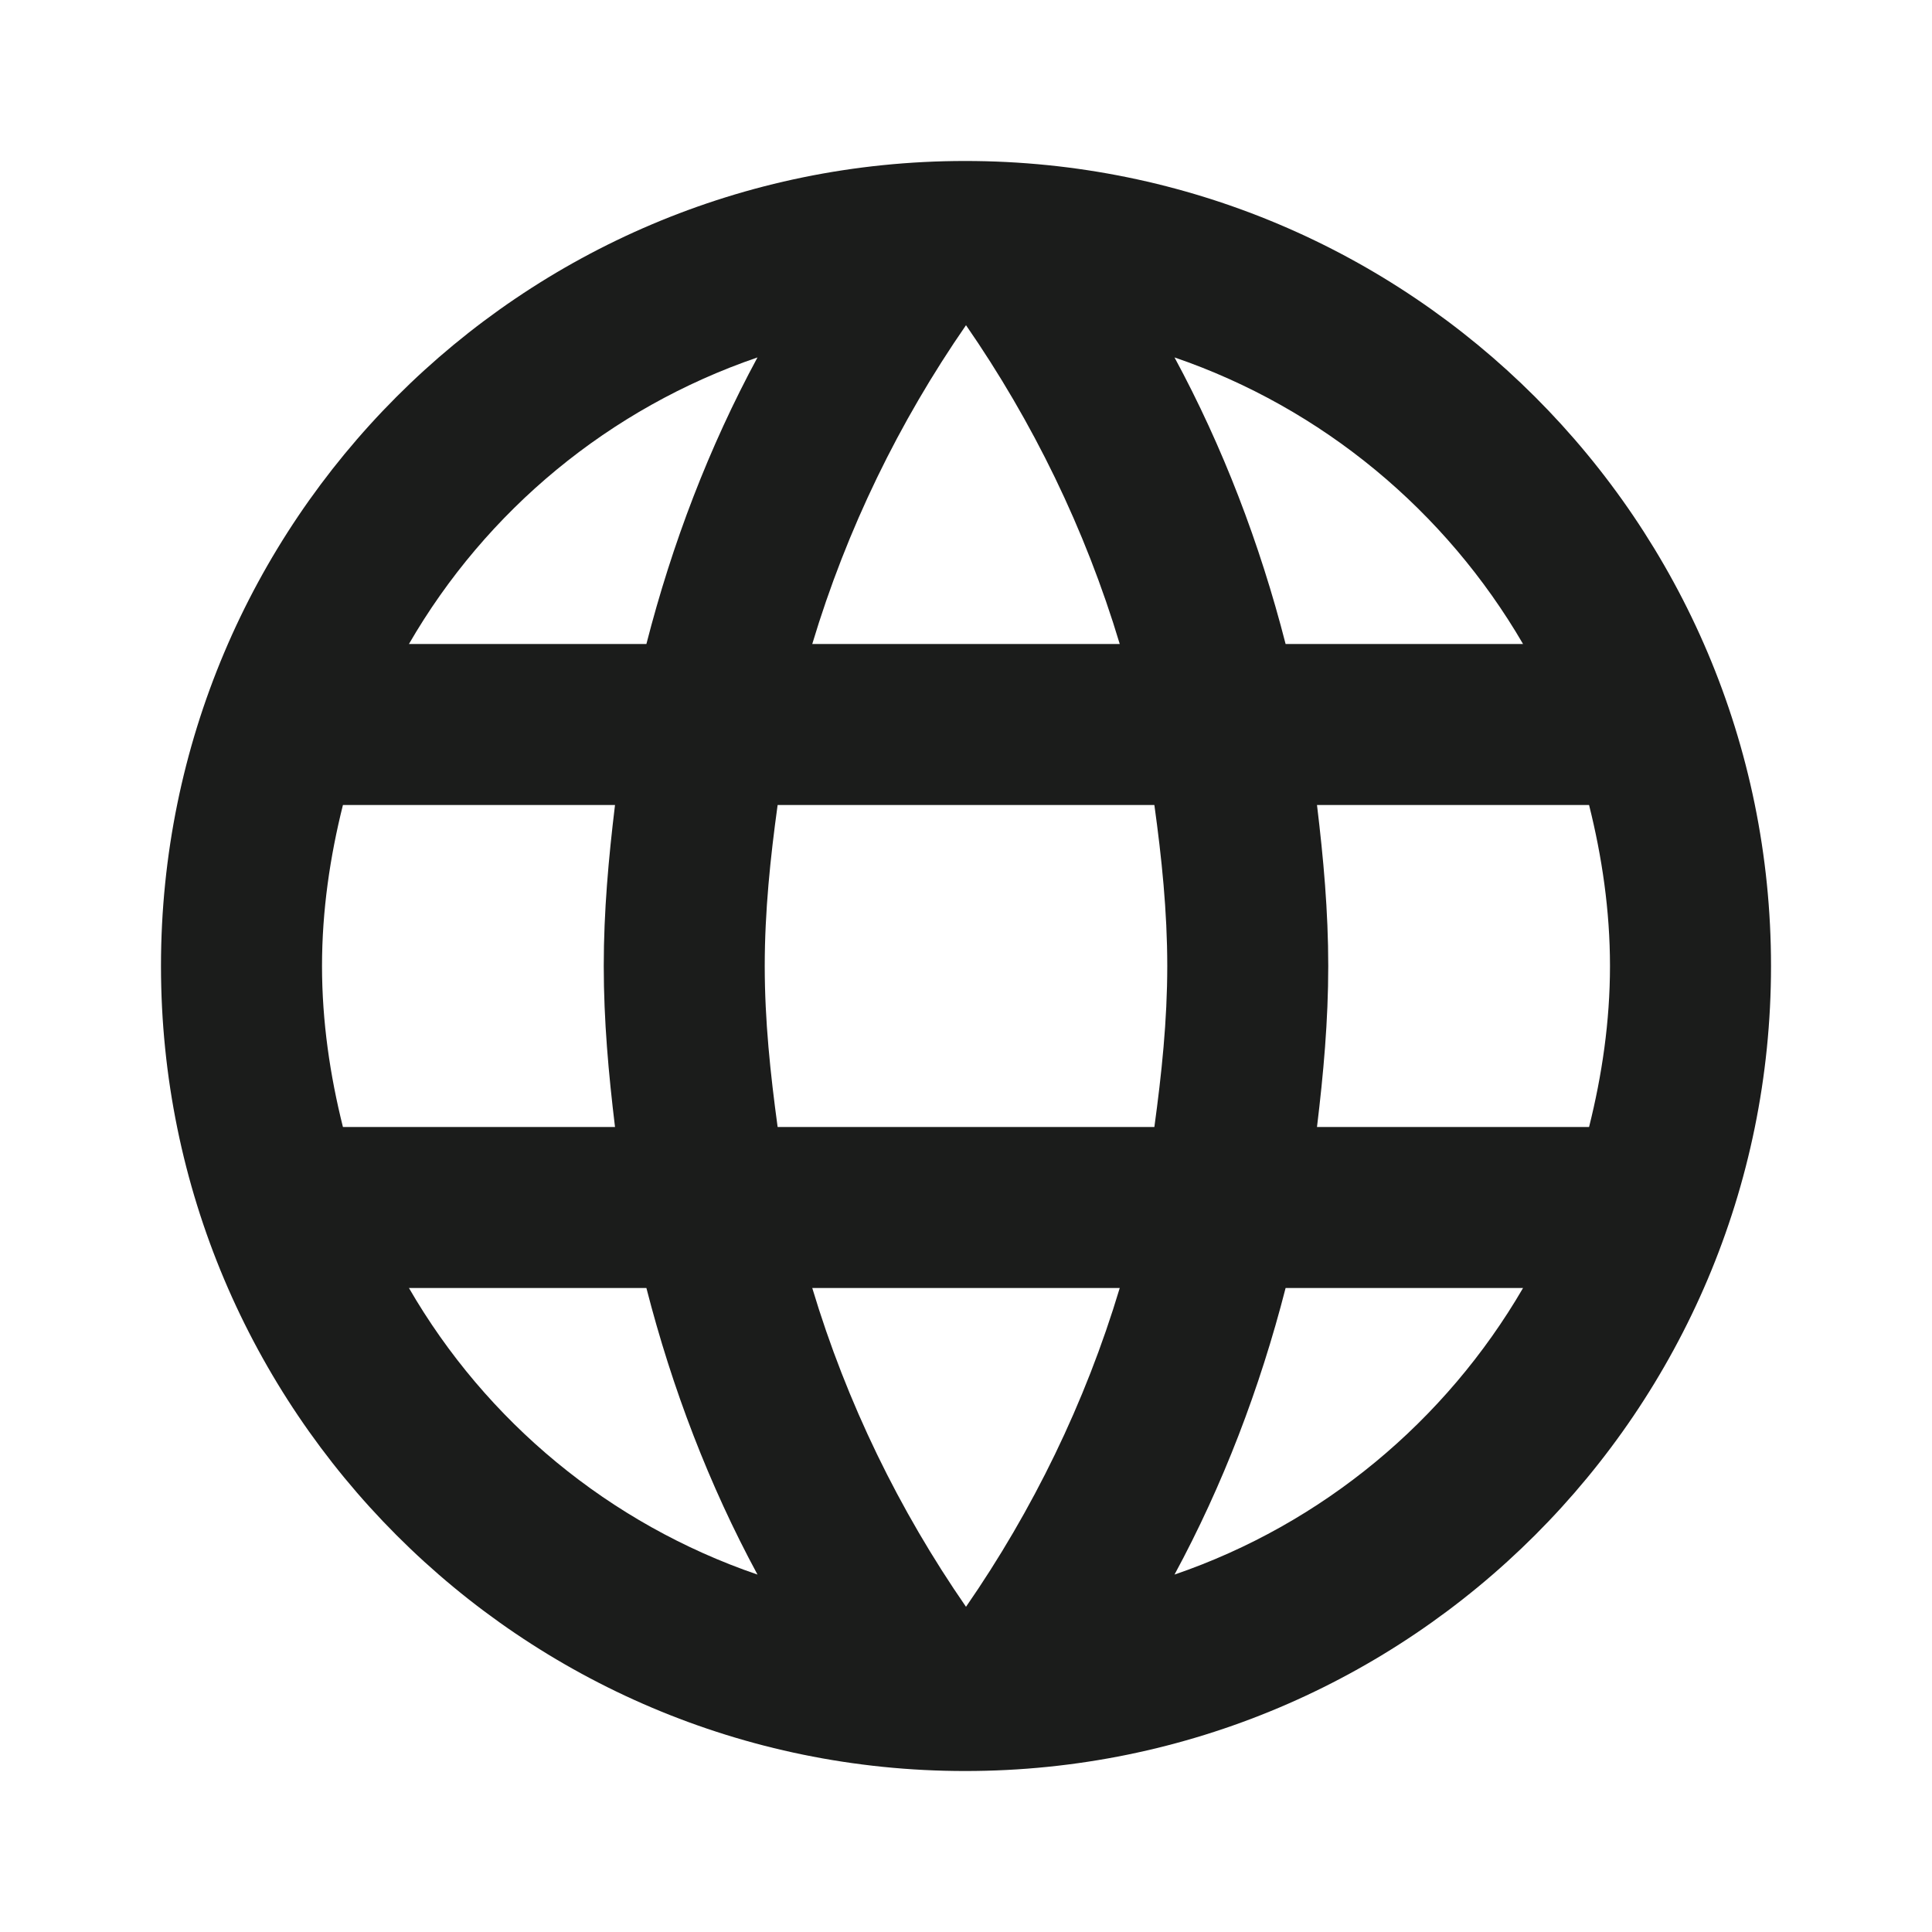 <?xml version="1.0" encoding="UTF-8"?> <svg xmlns="http://www.w3.org/2000/svg" width="40" height="40" viewBox="0 0 40 40" fill="none"><path fill-rule="evenodd" clip-rule="evenodd" d="M19.983 3.333C10.783 3.333 3.333 10.8 3.333 20C3.333 29.2 10.783 36.667 19.983 36.667C29.2 36.667 36.667 29.2 36.667 20C36.667 10.8 29.2 3.333 19.983 3.333ZM31.533 13.333H26.617C26.083 11.25 25.317 9.25 24.317 7.4C27.383 8.45 29.933 10.583 31.533 13.333ZM20 6.733C21.383 8.733 22.467 10.95 23.183 13.333H16.817C17.533 10.95 18.617 8.733 20 6.733ZM7.1 23.333C6.833 22.267 6.667 21.15 6.667 20C6.667 18.85 6.833 17.733 7.1 16.667H12.733C12.6 17.767 12.5 18.867 12.5 20C12.5 21.133 12.6 22.233 12.733 23.333H7.1ZM8.467 26.667H13.383C13.917 28.75 14.683 30.75 15.683 32.6C12.617 31.55 10.067 29.433 8.467 26.667ZM13.383 13.333H8.467C10.067 10.567 12.617 8.45 15.683 7.4C14.683 9.25 13.917 11.25 13.383 13.333ZM20 33.267C18.617 31.267 17.533 29.05 16.817 26.667H23.183C22.467 29.05 21.383 31.267 20 33.267ZM23.9 23.333H16.1C15.95 22.233 15.833 21.133 15.833 20C15.833 18.867 15.95 17.75 16.1 16.667H23.9C24.05 17.75 24.167 18.867 24.167 20C24.167 21.133 24.05 22.233 23.9 23.333ZM24.317 32.6C25.317 30.75 26.083 28.75 26.617 26.667H31.533C29.933 29.417 27.383 31.55 24.317 32.6ZM27.267 23.333C27.4 22.233 27.5 21.133 27.5 20C27.5 18.867 27.4 17.767 27.267 16.667H32.9C33.167 17.733 33.333 18.85 33.333 20C33.333 21.15 33.167 22.267 32.9 23.333H27.267Z" fill="#1B1C1B"></path></svg> 